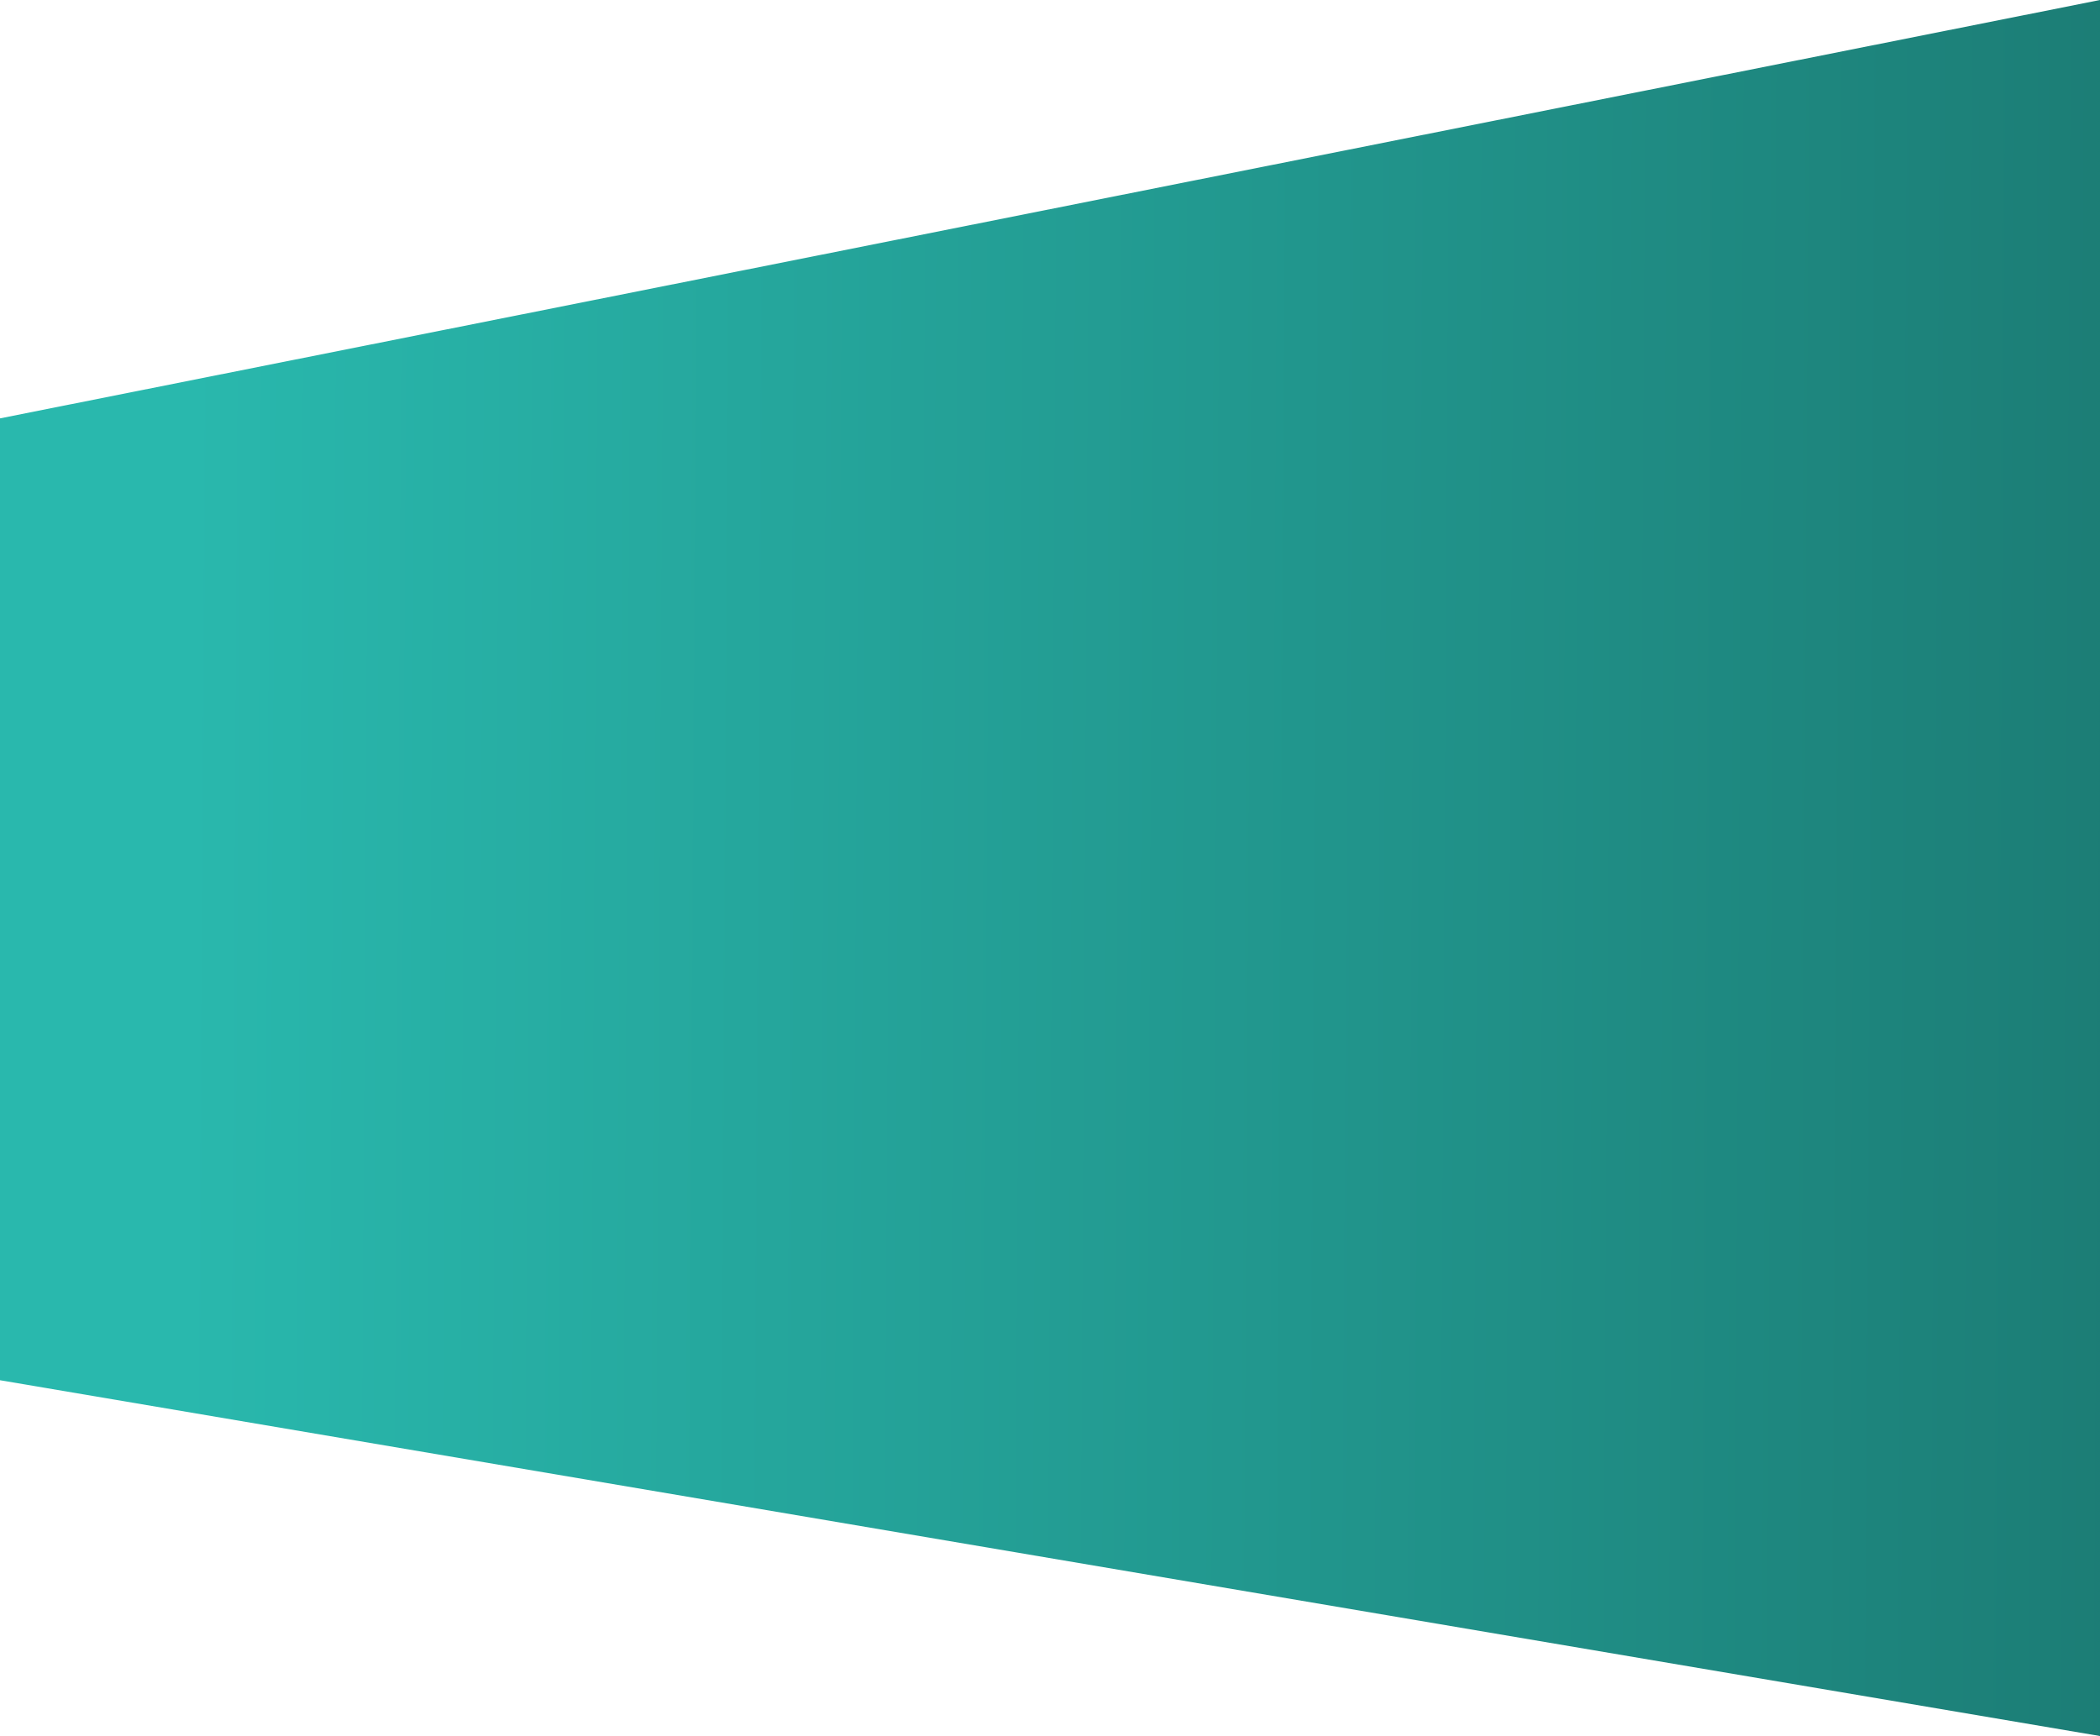<svg width="537" height="444" viewBox="0 0 537 444" fill="none" xmlns="http://www.w3.org/2000/svg">
<path d="M0 107L537 0V444L0 353V107Z" fill="url(#paint0_linear_7_143)"/>
<defs>
<linearGradient id="paint0_linear_7_143" x1="47.382" y1="236" x2="900.247" y2="240.989" gradientUnits="userSpaceOnUse">
<stop stop-color="#29B8AD"/>
<stop offset="1" stop-color="#12524D"/>
</linearGradient>
</defs>
</svg>
